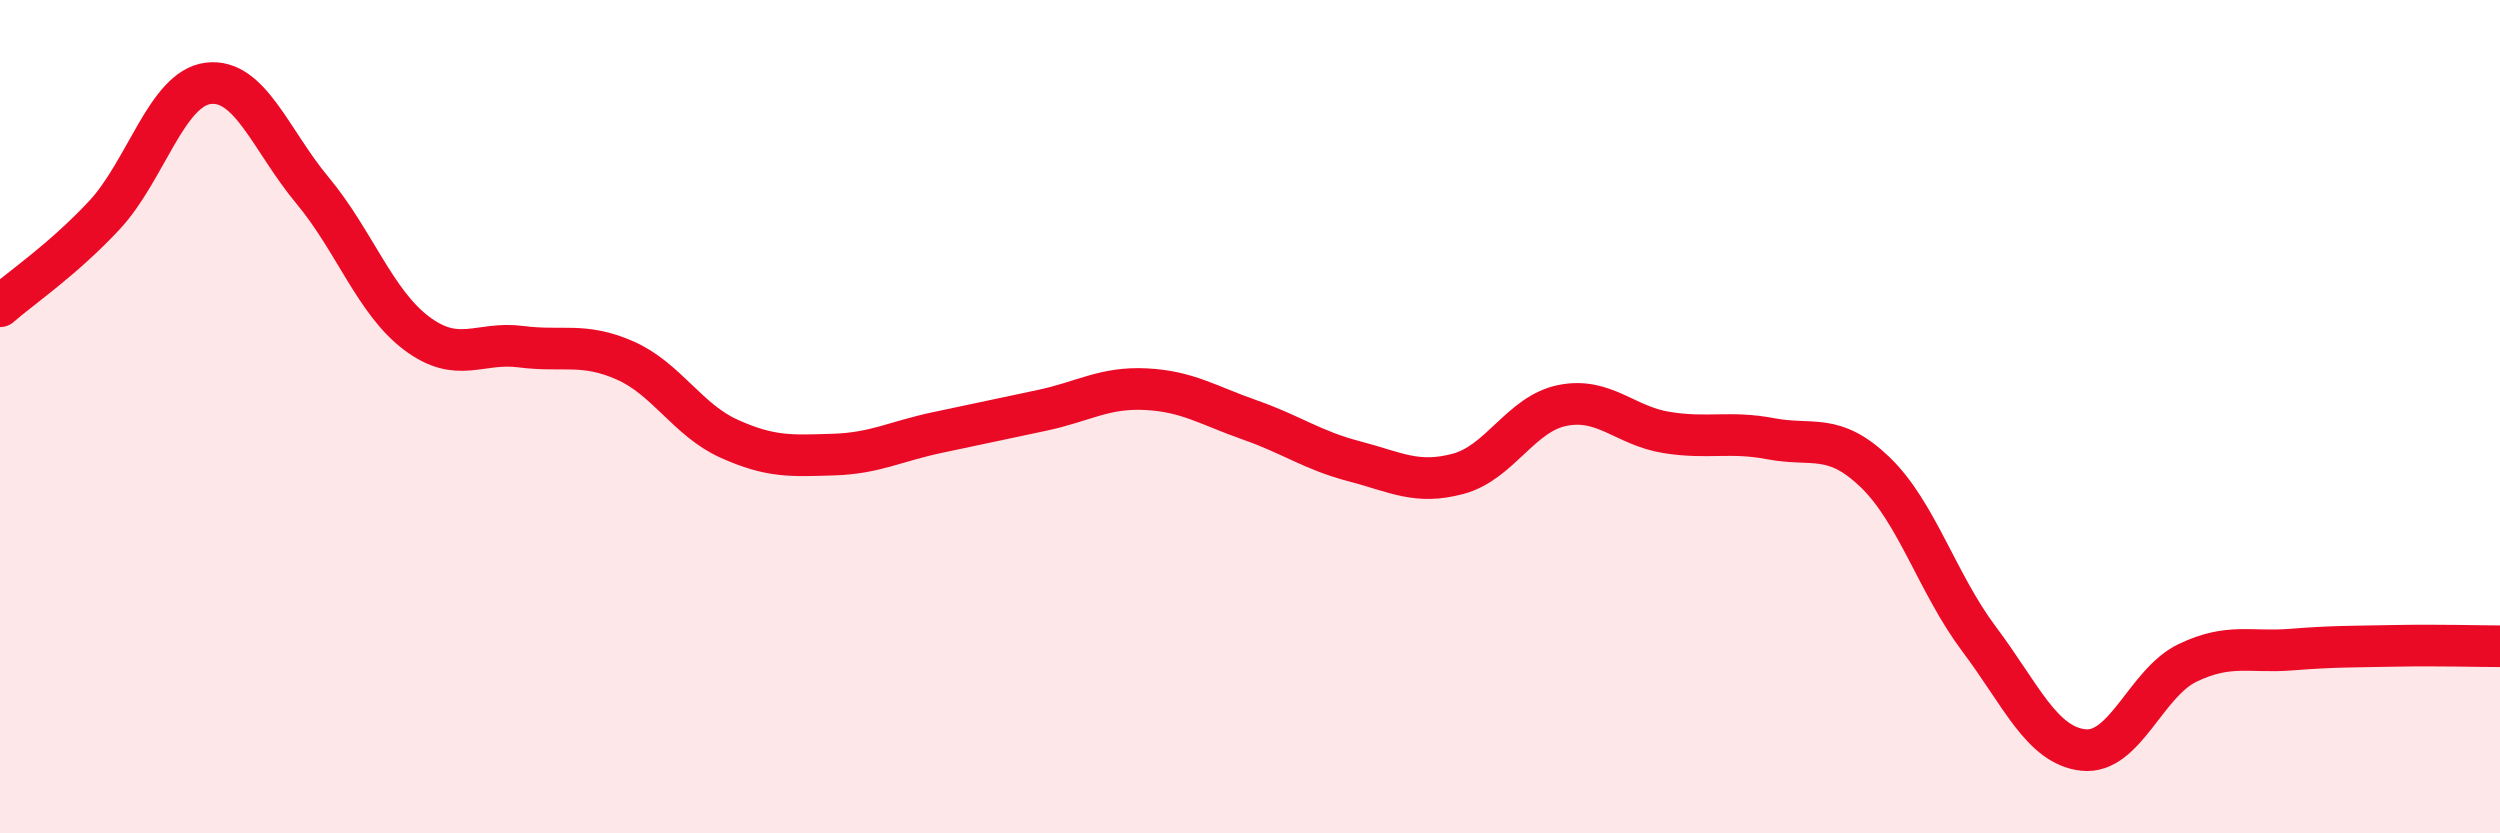 
    <svg width="60" height="20" viewBox="0 0 60 20" xmlns="http://www.w3.org/2000/svg">
      <path
        d="M 0,7.35 C 0.5,6.91 1.5,6.24 2.5,5.17 C 3.5,4.1 4,2.12 5,2 C 6,1.88 6.5,3.37 7.5,4.57 C 8.5,5.77 9,7.25 10,8 C 11,8.75 11.5,8.19 12.5,8.32 C 13.5,8.45 14,8.21 15,8.65 C 16,9.09 16.5,10.08 17.5,10.53 C 18.5,10.98 19,10.94 20,10.91 C 21,10.88 21.5,10.59 22.5,10.38 C 23.5,10.17 24,10.06 25,9.85 C 26,9.64 26.5,9.29 27.5,9.34 C 28.5,9.39 29,9.73 30,10.08 C 31,10.43 31.5,10.81 32.5,11.07 C 33.5,11.33 34,11.64 35,11.37 C 36,11.1 36.5,9.93 37.5,9.73 C 38.5,9.53 39,10.22 40,10.38 C 41,10.54 41.5,10.34 42.5,10.53 C 43.5,10.72 44,10.37 45,11.33 C 46,12.29 46.5,14.01 47.5,15.34 C 48.5,16.67 49,17.89 50,18 C 51,18.11 51.5,16.39 52.5,15.91 C 53.5,15.43 54,15.67 55,15.59 C 56,15.51 56.5,15.52 57.5,15.5 C 58.5,15.48 59.5,15.51 60,15.51L60 20L0 20Z"
        fill="#EB0A25"
        opacity="0.1"
        stroke-linecap="round"
        stroke-linejoin="round"
      />
      <path
        d="M 0,7.35 C 0.5,6.91 1.5,6.24 2.5,5.17 C 3.5,4.1 4,2.12 5,2 C 6,1.88 6.5,3.37 7.5,4.57 C 8.5,5.77 9,7.25 10,8 C 11,8.75 11.5,8.19 12.5,8.32 C 13.5,8.45 14,8.21 15,8.65 C 16,9.09 16.5,10.08 17.5,10.53 C 18.5,10.98 19,10.94 20,10.91 C 21,10.88 21.5,10.59 22.5,10.38 C 23.5,10.17 24,10.06 25,9.85 C 26,9.64 26.5,9.29 27.5,9.34 C 28.5,9.39 29,9.73 30,10.08 C 31,10.43 31.5,10.81 32.5,11.07 C 33.5,11.33 34,11.64 35,11.37 C 36,11.1 36.5,9.93 37.5,9.73 C 38.5,9.53 39,10.22 40,10.38 C 41,10.54 41.5,10.34 42.5,10.53 C 43.5,10.72 44,10.37 45,11.33 C 46,12.29 46.5,14.01 47.5,15.34 C 48.5,16.67 49,17.89 50,18 C 51,18.11 51.5,16.39 52.5,15.91 C 53.5,15.43 54,15.67 55,15.59 C 56,15.51 56.5,15.52 57.5,15.5 C 58.5,15.48 59.5,15.51 60,15.51"
        stroke="#EB0A25"
        stroke-width="1"
        fill="none"
        stroke-linecap="round"
        stroke-linejoin="round"
      />
    </svg>
  